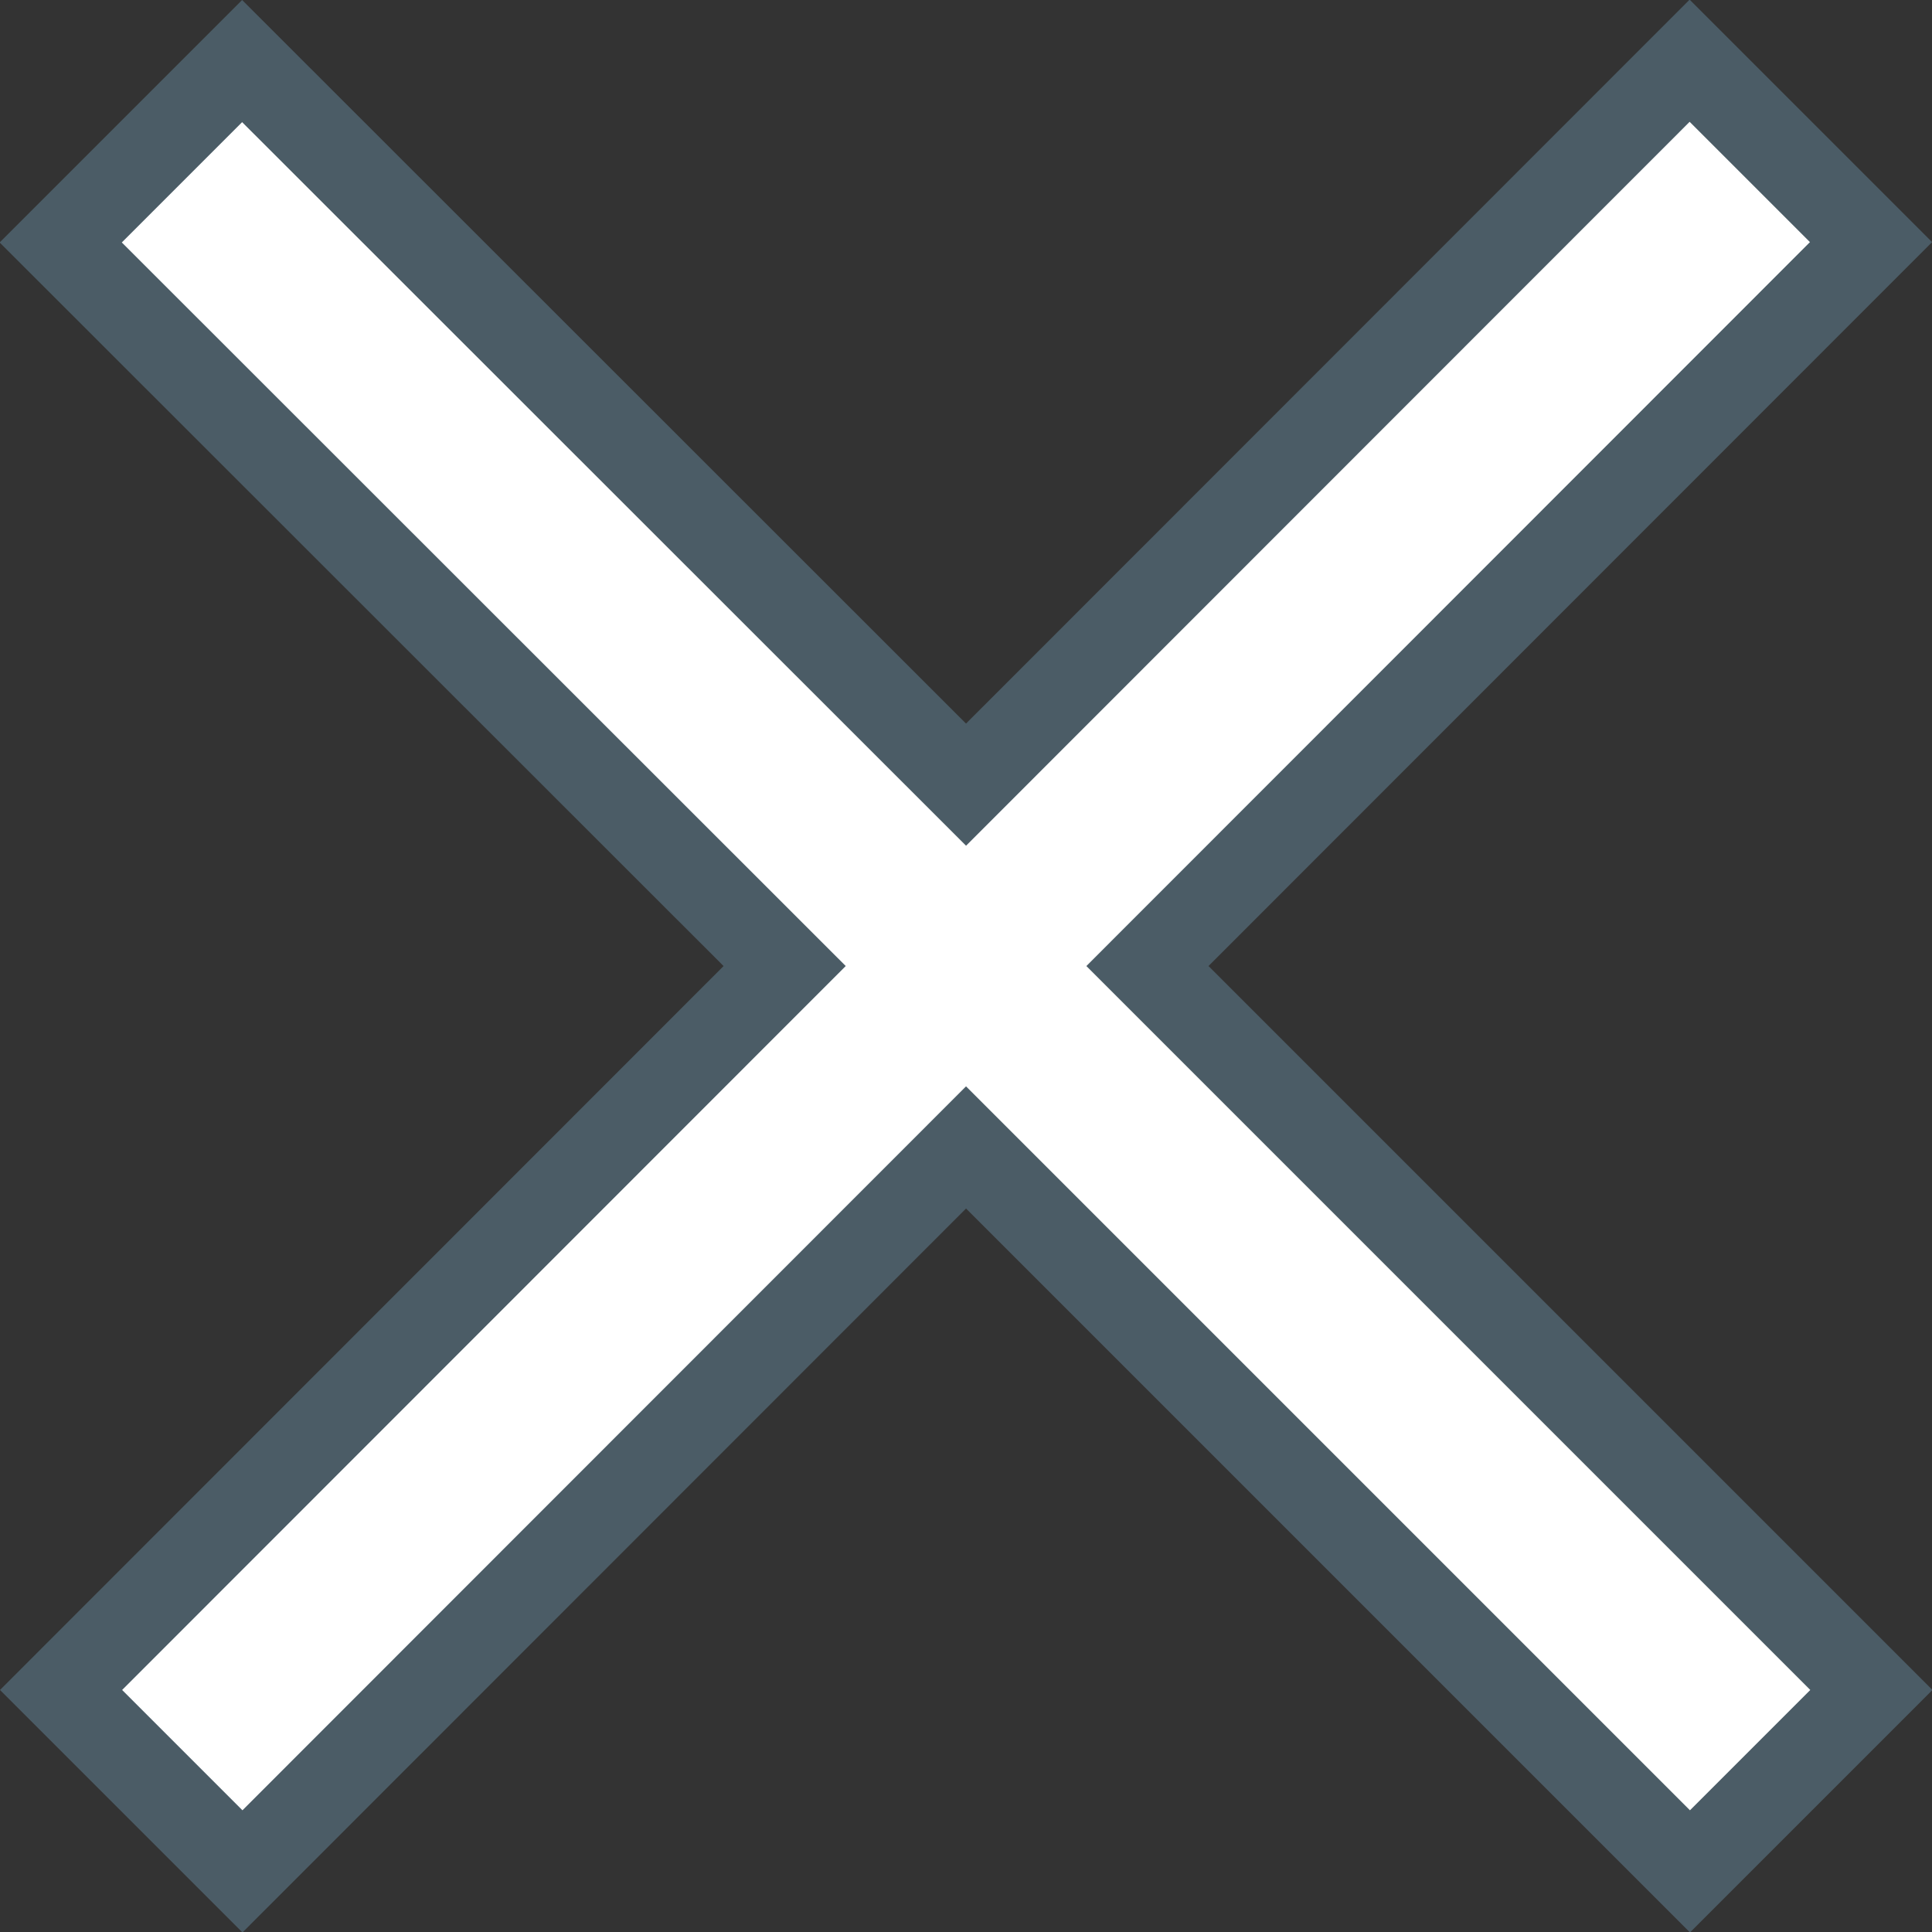 <svg xmlns="http://www.w3.org/2000/svg" width="22.367" height="22.367" viewBox="0 0 22.367 22.367"><rect x="0" y="0" width="22.367" height="22.367" fill="#333333" stroke="none"/><path d="M28.477,9.619l-2.1-2.1L18,15.9,9.619,7.523l-2.1,2.1L15.9,18,7.523,26.381l2.1,2.1L18,20.1l8.381,8.381,2.1-2.1L20.1,18Z" transform="translate(-6.816 -6.816)" fill="#fff" stroke="#4b5c66" stroke-width="1"/></svg>